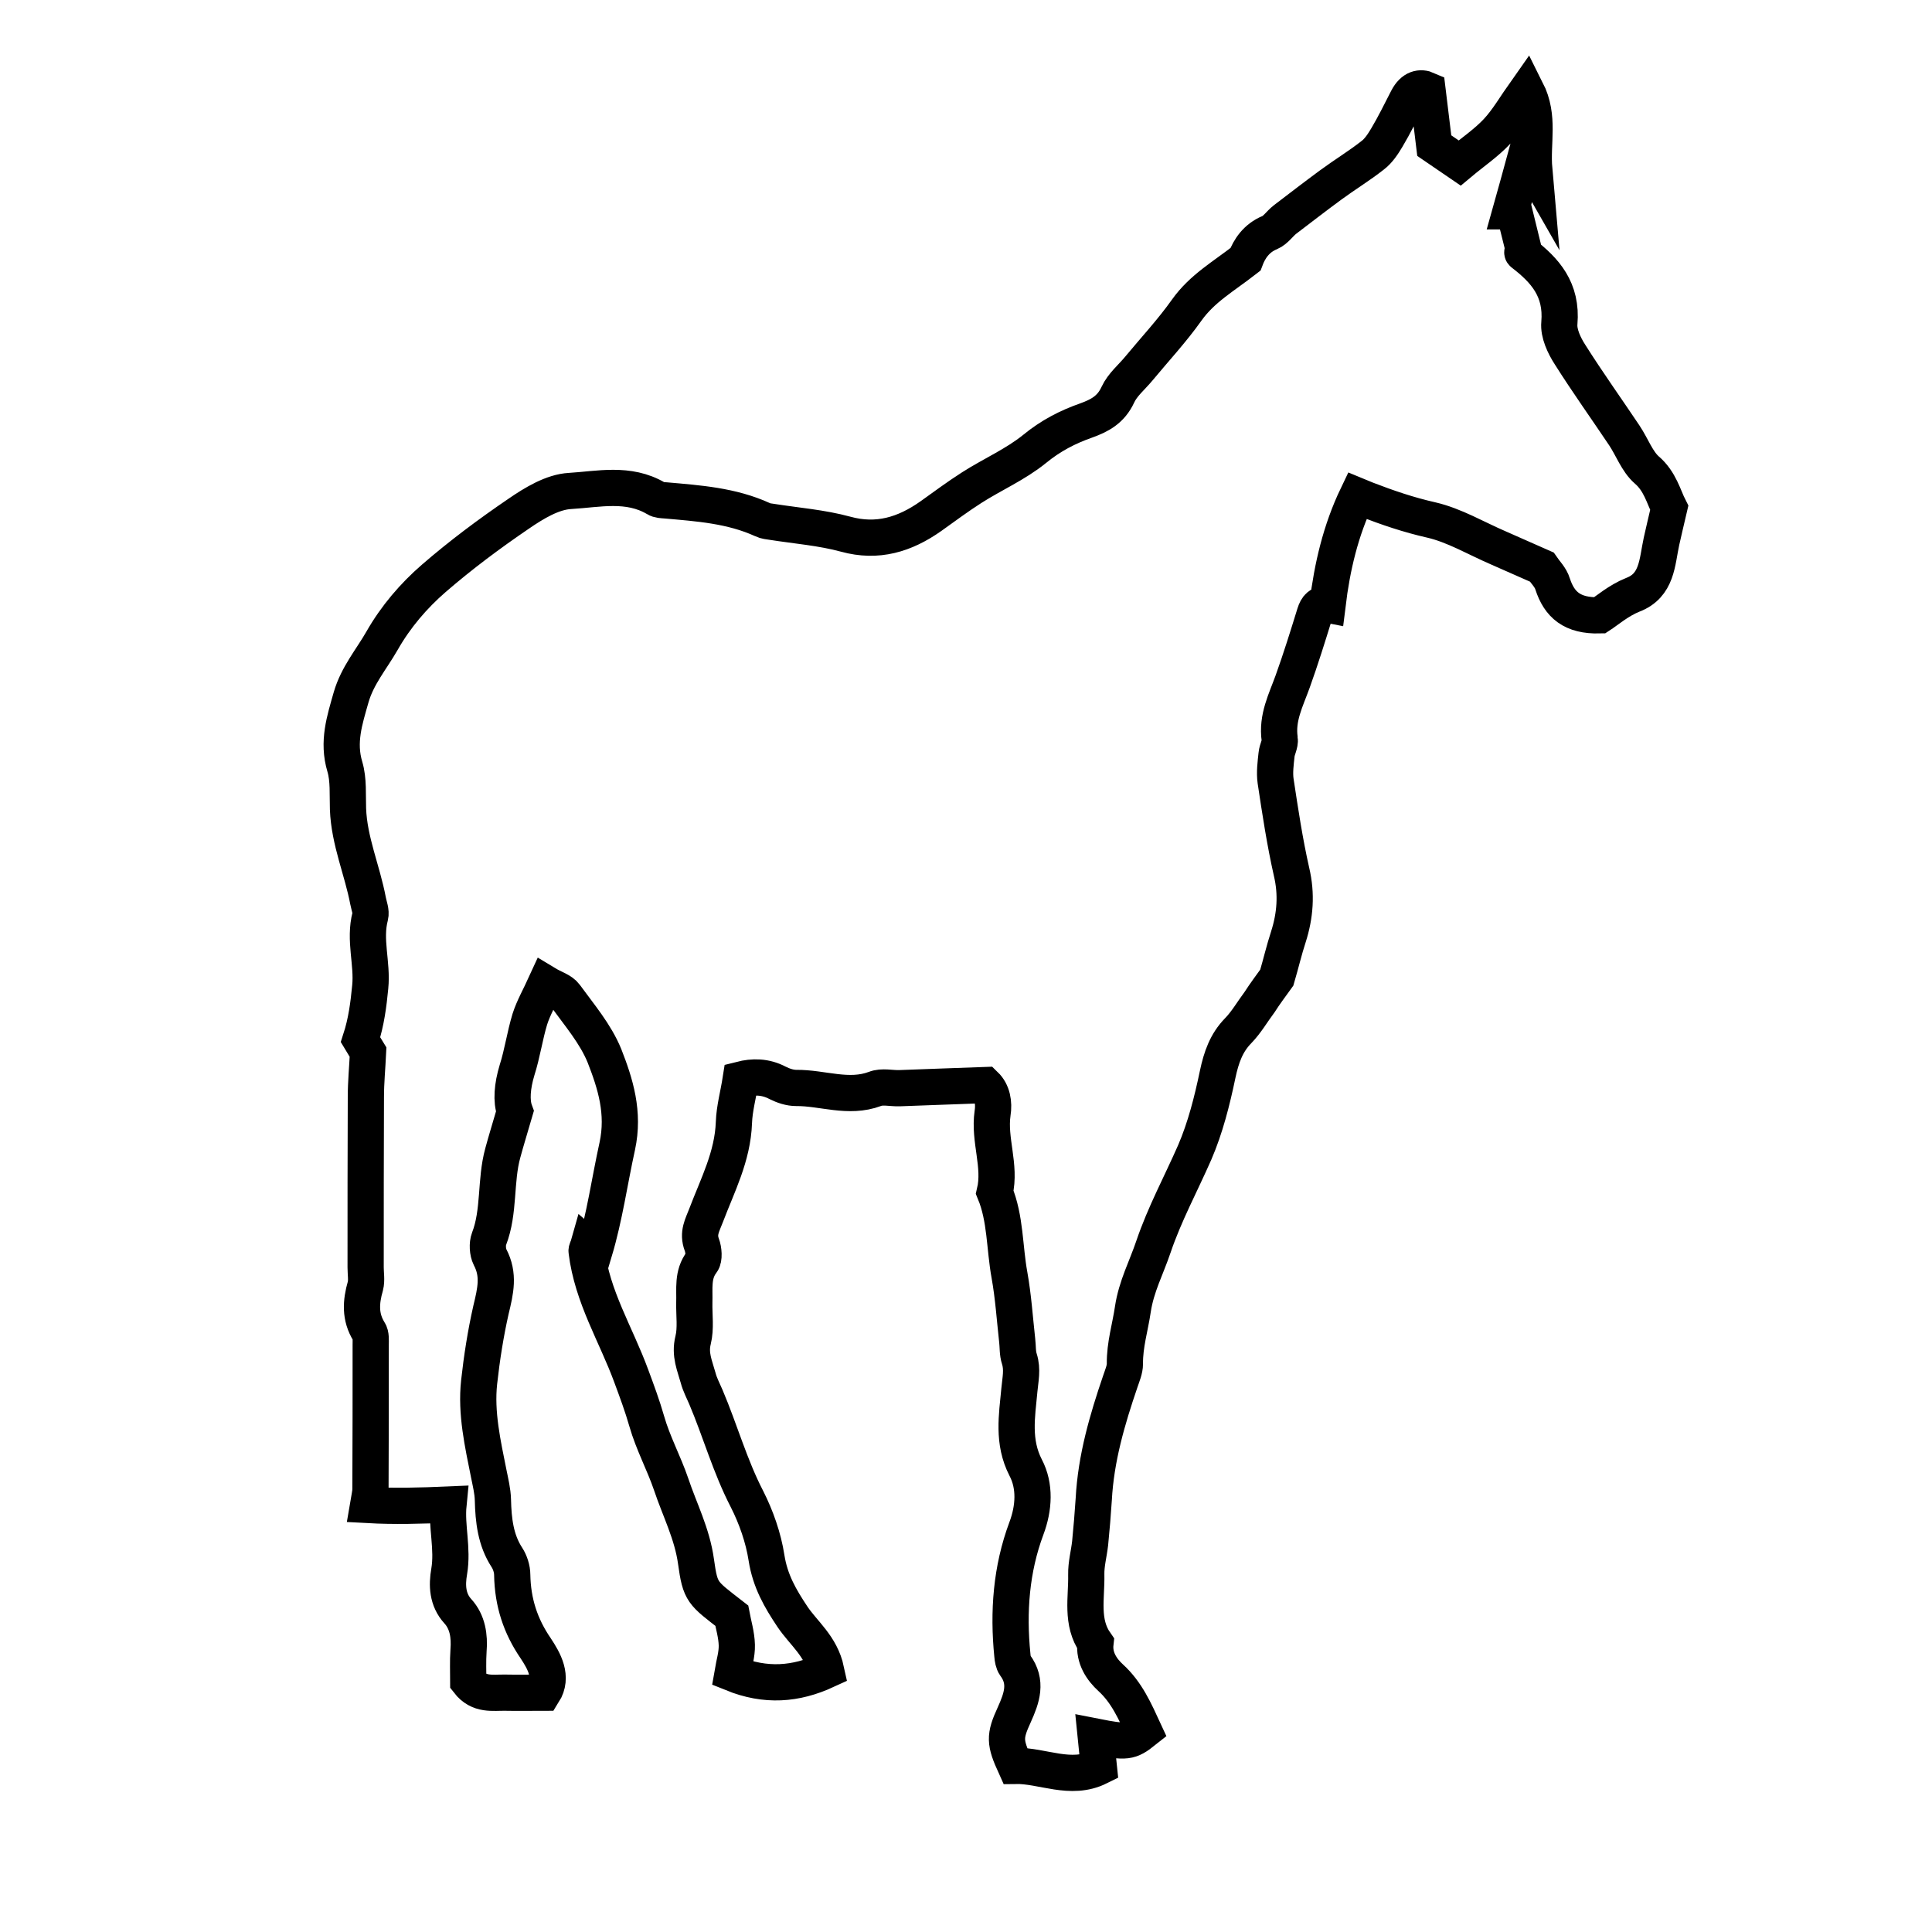 <?xml version="1.0" encoding="utf-8"?>
<!-- Generator: Adobe Illustrator 27.0.0, SVG Export Plug-In . SVG Version: 6.00 Build 0)  -->
<svg version="1.1" id="Capa_1" xmlns="http://www.w3.org/2000/svg" xmlns:xlink="http://www.w3.org/1999/xlink" x="0px" y="0px"
	 viewBox="0 0 800 800" style="enable-background:new 0 0 800 800;" xml:space="preserve">
<style type="text/css">
	.st0{display:none;fill:none;}
	.st1{display:none;}
	.st2{display:inline;}
	.st3{display:inline;fill-rule:evenodd;clip-rule:evenodd;}
	.st4{fill:none;stroke:#000000;stroke-width:15;stroke-miterlimit:10;}
</style>
<rect id="Icons" x="-7675" y="-4600.7" class="st0" width="16000" height="10000"/>
<g id="Icons1" class="st1">
	<g id="Strike" class="st2">
	</g>
	<g id="H1" class="st2">
	</g>
	<g id="H2" class="st2">
	</g>
	<g id="H3" class="st2">
	</g>
	<g id="list-ul" class="st2">
	</g>
	<g id="hamburger-1" class="st2">
	</g>
	<g id="hamburger-2" class="st2">
	</g>
	<g id="list-ol" class="st2">
	</g>
	<g id="list-task" class="st2">
	</g>
	<g id="trash" class="st2">
	</g>
	<g id="vertical-menu" class="st2">
	</g>
	<g id="horizontal-menu" class="st2">
	</g>
	<g id="sidebar-2" class="st2">
	</g>
	<g id="Pen" class="st2">
	</g>
	<g id="Pen1" class="st2">
	</g>
	<g id="clock" class="st2">
	</g>
	<g id="external-link" class="st2">
	</g>
	<g id="hr" class="st2">
	</g>
	<g id="info" class="st2">
	</g>
	<g id="warning" class="st2">
	</g>
	<g id="plus-circle" class="st2">
	</g>
	<g id="minus-circle" class="st2">
	</g>
	<g id="vue" class="st2">
	</g>
	<g id="cog" class="st2">
	</g>
	<g id="logo" class="st2">
	</g>
	<g id="radio-check" class="st2">
	</g>
	<g id="eye-slash" class="st2">
	</g>
	<g id="eye" class="st2">
	</g>
	<g id="toggle-off" class="st2">
	</g>
	<g id="shredder" class="st2">
	</g>
	<g id="spinner--loading--dots-" class="st2">
	</g>
	<g id="react" class="st2">
	</g>
	<g id="check-selected" class="st2">
	</g>
	<path id="duck" class="st3" d="M5342.6-2680.8c0,0,25.7,10.4,24.8,36.1c-0.9,25.8-83.2,37-83.2,138.7s113.7,181.6,240.2,181.6
		s298.4-74.1,298.4-222.9c0-249.7-18.9-76.7-216-76.7c-65.4,0-77.1-22.3-66.8-35.1c48.9-60.1,66.8-218.1-92.8-218.1
		c-104.1,2.2-129.2,86.8-129.1,107.3c0.1,14.4-15.1,19.3-91.4,16.3C5207.7-2683.1,5342.6-2680.8,5342.6-2680.8L5342.6-2680.8z
		 M5389.7-2810.4c13.8,0,25,11.2,25,25s-11.2,25-25,25s-25-11.2-25-25S5375.9-2810.4,5389.7-2810.4L5389.7-2810.4z"/>
	<g id="turn-off" class="st2">
	</g>
	<g id="code-block" class="st2">
	</g>
	<g id="user" class="st2">
	</g>
	<g id="coffee-bean" class="st2">
	</g>
	<g id="coffee-beans" class="st2">
		<g id="coffee-bean1">
		</g>
	</g>
	<g id="coffee-bean-filled" class="st2">
	</g>
	<g id="coffee-beans-filled" class="st2">
		<g id="coffee-bean2">
		</g>
	</g>
	<g id="clipboard" class="st2">
	</g>
	<g id="clipboard-paste" class="st2">
	</g>
	<g id="clipboard-copy" class="st2">
	</g>
	<g id="Layer1" class="st2">
	</g>
</g>
<rect id="Icons_00000017477142048660806760000014380381230122162109_" x="-7675" y="-4600.7" class="st0" width="16000" height="10000"/>
<g id="Icons1_00000176007978132464120210000011148944937279409561_" class="st1">
	<g id="Strike_00000084503346366058637870000002749406352471661716_" class="st2">
	</g>
	<g id="H1_00000002344365744257177140000004120509827304552090_" class="st2">
	</g>
	<g id="H2_00000075847307206274889070000009260989314997926281_" class="st2">
	</g>
	<g id="H3_00000165914196913155785290000005165239736224541098_" class="st2">
	</g>
	<g id="list-ul_00000148652142628462077670000007243258621984827806_" class="st2">
	</g>
	<g id="hamburger-1_00000065776119955210720280000002782925973534458498_" class="st2">
	</g>
	<g id="hamburger-2_00000087412858358016761720000011290474527480351637_" class="st2">
	</g>
	<g id="list-ol_00000040565876527759827770000007995091693772965043_" class="st2">
	</g>
	<g id="list-task_00000113318692273486208320000000392090328397766542_" class="st2">
	</g>
	<g id="trash_00000109726572990498641680000005814020488111754892_" class="st2">
	</g>
	<g id="vertical-menu_00000047039486638735513920000014379630193661307015_" class="st2">
	</g>
	<g id="horizontal-menu_00000101067527266965370580000012983041033545491594_" class="st2">
	</g>
	<g id="sidebar-2_00000101097972365670879720000001058767037652611760_" class="st2">
	</g>
	<g id="Pen_00000070835578333197350430000017256414864465926045_" class="st2">
	</g>
	<g id="Pen1_00000063620196868255489320000014440239595665271211_" class="st2">
	</g>
	<g id="clock_00000102523425890020776170000013940188578427137683_" class="st2">
	</g>
	<g id="external-link_00000170974570323118803320000003856658832253539217_" class="st2">
	</g>
	<g id="hr_00000083796824245573080260000013514533860791436934_" class="st2">
	</g>
	<g id="info_00000000939144689315522090000007225345073393296059_" class="st2">
	</g>
	<g id="warning_00000120524099676395343830000006793531302720331429_" class="st2">
	</g>
	<g id="plus-circle_00000034792988241355841290000003536289025086415771_" class="st2">
	</g>
	<g id="minus-circle_00000167379800487216966920000012735685156178221961_" class="st2">
	</g>
	<g id="vue_00000008143910316719267850000014886026657488526524_" class="st2">
	</g>
	<g id="cog_00000164498695180343176850000014123717897447710338_" class="st2">
	</g>
	<g id="logo_00000129170388160533924460000016678621746533523115_" class="st2">
	</g>
	<g id="radio-check_00000000908904389546283040000011685815034876807562_" class="st2">
	</g>
	<g id="eye-slash_00000165923284956652442270000008570774134688880777_" class="st2">
	</g>
	<g id="eye_00000136405293814347510100000018430090083186372779_" class="st2">
	</g>
	<g id="toggle-off_00000107546698844082645070000001429812466111781026_" class="st2">
	</g>
	<g id="shredder_00000069386816647241476300000017614578835985425592_" class="st2">
	</g>
	<g id="spinner--loading--dots-_00000051342087003925453250000001987932971947406753_" class="st2">
	</g>
	<g id="react_00000021082184504056901890000015052957001435273647_" class="st2">
	</g>
	<g id="check-selected_00000183212870031730410540000013502000658064328111_" class="st2">
	</g>
	<path id="duck_00000150074869375371463450000001557576768796453784_" class="st3" d="M5342.6-2680.8c0,0,25.7,10.4,24.8,36.1
		c-0.9,25.8-83.2,37-83.2,138.7s113.7,181.6,240.2,181.6s298.4-74.1,298.4-222.9c0-249.7-18.9-76.7-216-76.7
		c-65.4,0-77.1-22.3-66.8-35.1c48.9-60.1,66.8-218.1-92.8-218.1c-104.1,2.2-129.2,86.8-129.1,107.3c0.1,14.4-15.1,19.3-91.4,16.3
		C5207.7-2683.1,5342.6-2680.8,5342.6-2680.8L5342.6-2680.8z M5389.7-2810.4c13.8,0,25,11.2,25,25s-11.2,25-25,25s-25-11.2-25-25
		S5375.9-2810.4,5389.7-2810.4L5389.7-2810.4z"/>
	<g id="turn-off_00000111879015371836509450000001250914448965870986_" class="st2">
	</g>
	<g id="code-block_00000161609249460767713670000008177910362921346469_" class="st2">
	</g>
	<g id="user_00000161625609406279774170000008609774115678211484_" class="st2">
	</g>
	<g id="coffee-bean_00000114058435824439587600000017884161513447759537_" class="st2">
	</g>
	<g id="coffee-beans_00000127726145530718227900000005977348284557472444_" class="st2">
		<g id="coffee-bean1_00000172401771169861728320000001629664222360597929_">
		</g>
	</g>
	<g id="coffee-bean-filled_00000082353661354989625630000002825646577566603923_" class="st2">
	</g>
	<g id="coffee-beans-filled_00000160883031718210458340000008192698974002480805_" class="st2">
		<g id="coffee-bean2_00000068673452370791411420000002583612242497123755_">
		</g>
	</g>
	<g id="clipboard_00000031202337762410409590000010440249280098496409_" class="st2">
	</g>
	<g id="clipboard-paste_00000058573907513865008950000004645276101284609435_" class="st2">
	</g>
	<g id="clipboard-copy_00000065068245372402649810000002317224578681301163_" class="st2">
	</g>
	<g id="Layer1_00000021093400911877630500000014064837387017811342_" class="st2">
	</g>
</g>
<rect id="Icons_00000019676983773408500810000011283380012441030025_" x="-7675" y="-4600.7" class="st0" width="16000" height="10000"/>
<g>
	<g id="ldEPBE_1_">
		<g>
			<g>
				<path class="st4" d="M528.7,404.8c1.7-5.8,3-11.4,4.8-16.9c2.8-8.8,3.5-17.6,1.3-26.9c-2.8-12.4-4.7-25-6.6-37.6
					c-0.5-3.5,0-7.3,0.4-11c0.2-2.1,1.6-4.4,1.3-6.3c-1.3-8.9,2.6-16.2,5.4-24c3.3-9.2,6.2-18.5,9.1-27.9c0.9-2.9,2.2-4.4,5.3-3.8
					c1.9-15.6,5.4-30.7,12.3-45.1c1.2,0.5,2.5,1,3.7,1.5c8.8,3.4,17.6,6.4,26.9,8.5c9.6,2.2,18.6,7.6,27.9,11.6
					c5.9,2.6,11.8,5.2,17.9,7.9c1.5,2.2,3.7,4.3,4.5,7c2.8,8.6,8.1,13.3,19.5,13c2.8-1.8,7.9-6.2,13.7-8.5
					c10.2-3.9,10-13.5,11.9-22.2c0.9-4.1,1.9-8.2,3.2-13.8c-2.3-4.5-3.8-11-9.3-15.7c-4-3.5-6.1-9.5-9.3-14.3
					c-7.5-11.2-15.3-22.1-22.5-33.5c-2.4-3.7-4.8-8.8-4.4-13c1.2-14-6-21.9-15.1-28.9c-0.3-0.2-0.5-0.6,0.4-1.2
					c-1.3-5.4-2.7-10.7-4-16.1c-0.5,0-1-0.1-1.5-0.1c2.1-7.5,4.2-15,6.4-23.1c1,1.7,1.8,3,3.4,5.8c-1-11.4,2.4-21.6-3.2-32.7
					c-4.6,6.5-7.9,12.3-12.2,16.9c-4.5,4.8-10,8.5-15.5,13.1c-3.4-2.3-7-4.8-10.5-7.2c-0.9-7.6-1.8-14.9-2.8-23.1
					c-2.9-1.3-6-0.7-8.3,3.7c-2.8,5.4-5.4,10.8-8.5,16c-1.6,2.7-3.5,5.6-5.9,7.4c-5.6,4.4-11.7,8.1-17.4,12.3
					c-6.4,4.7-12.6,9.5-18.9,14.3c-2.2,1.7-3.9,4.4-6.3,5.4c-5.6,2.3-8.5,6.8-10.1,11.1c-9.1,7.1-17.9,12-24.3,21
					c-6.1,8.6-13.2,16.2-19.9,24.3c-2.9,3.5-6.7,6.6-8.6,10.7c-2.9,6.3-7.6,8.7-13.1,10.7c-7.7,2.7-14.7,6.3-21.4,11.8
					c-7.9,6.4-17.4,10.5-26,16c-5.8,3.7-11.3,7.8-16.9,11.8c-10.9,7.7-22.2,11.1-35.3,7.5c-9.9-2.7-20.3-3.5-30.5-5.1
					c-1.3-0.2-2.7-0.3-3.9-0.9c-12.9-5.9-26.6-6.8-40.2-8c-1.3-0.1-2.8-0.1-3.9-0.8c-11.5-6.8-23.9-3.8-35.7-3.1
					c-7.2,0.4-14.8,5-21.2,9.4c-12.2,8.3-24,17.1-35.2,26.8c-8.3,7.2-15.7,15.8-21.4,25.8c-4.4,7.7-10.2,14.4-12.8,23.4
					c-2.7,9.5-5.7,18.5-2.6,28.8c1.6,5.4,1.1,11.6,1.3,17.5c0.5,13.3,5.9,25.3,8.3,38c0.4,2.1,1.4,4.5,0.9,6.4
					c-2.6,9.8,1,19.5,0,29.3c-0.7,7.2-1.6,14.4-4,21.8c1.1,1.8,2.1,3.6,3.1,5.2c-0.3,6.3-0.9,12.4-0.9,18.6
					c-0.1,23.5-0.1,47-0.1,70.5c0,2.6,0.5,5.3-0.1,7.7c-1.9,6.6-2.3,12.8,1.5,18.9c0.9,1.3,0.7,3.6,0.7,5.4c0,19.9,0,39.8-0.1,59.8
					c0,1.8-0.5,3.6-1,6.6c10.9,0.6,21.8,0.3,33.3-0.2c-0.9,9.1,1.9,18.2,0.3,27.7c-1,5.7-0.8,11.7,3.6,16.5c4,4.4,4.9,10.2,4.4,16.3
					c-0.3,4.4-0.1,8.8-0.1,12.8c4.5,5.8,10.1,4.5,15.4,4.6c5,0.1,9.9,0,15.7,0c4.1-6.5,0.3-13.1-3.2-18.4c-6.3-9.2-9.5-19-9.7-30.4
					c0-2.4-0.9-5.2-2.2-7.2c-4.7-7.2-5.6-15.4-5.8-23.9c-0.1-3.6-1-7.2-1.7-10.7c-2.5-12.5-5.4-25.2-4-38c1.1-10,2.7-20.2,4.9-29.9
					c1.9-7.9,3.5-14.5-0.4-21.9c-1-2-1.2-5.4-0.4-7.5c4.4-11.4,2.5-24,5.7-35.6c1.4-5.2,3-10.3,5-17.2c-1.6-4.3-1.1-10.5,0.9-17.1
					c2.2-6.9,3.2-14.2,5.3-21.1c1.5-4.7,4-9,6.6-14.7c3.3,2,6.5,2.8,8.1,5c5.8,8,12.5,15.8,16.2,24.9c4.5,11.5,8.3,23.5,5.3,37.4
					c-3.2,14.5-5.2,29.2-9.5,43.6c-1.1-0.8-1.8-1.4-2.6-2.1c-0.2,0.7-0.7,1.4-0.6,2c2.3,18.9,12.2,34.5,18.5,51.7
					c2.3,6.2,4.6,12.4,6.4,18.7c2.6,9.1,7.1,17.3,10.1,26.1c3.5,10.5,8.7,20.4,10.3,32c1.8,13,2.6,12.9,14.8,22.4
					c0.7,3.7,2,8,2.1,12.2c0.1,3.8-1.1,7.6-1.8,11.7c13.8,5.6,26.2,4.6,38.8-1.2c-2.2-10.2-9.4-15.4-14-22.3
					c-5-7.5-9.2-14.7-10.7-24.3c-1.3-8.4-4.3-16.9-8.1-24.4c-7-13.5-11.1-28.3-17-42.2c-1.1-2.6-2.5-5.2-3.2-7.9
					c-1.4-5.1-3.6-9.7-2.1-15.7c1.2-4.8,0.4-10.3,0.5-15.4c0.2-5.8-0.9-11.7,3.1-16.9c1.1-1.4,0.8-5.1,0-7.2
					c-1.8-4.8,0.2-8,1.8-12.2c4.7-12.4,11-24.3,11.5-38.4c0.2-5.8,1.8-11.4,2.8-17.8c5.1-1.3,10.2-1.3,15.3,1.4
					c2.4,1.2,5.1,2.1,7.7,2.1c10.9-0.1,21.6,4.5,32.6,0.4c3-1.2,6.7-0.2,10.1-0.3c11.7-0.4,23.4-0.9,35.5-1.3
					c3,2.9,3.8,7.3,3.1,11.7c-1.6,11,3.5,21.7,0.9,32.7c4.5,10.9,4,22.8,6.1,34.3c1.6,8.9,2.2,18.1,3.2,27.1
					c0.3,2.5,0.1,5.2,0.9,7.6c1.4,4.4,0.4,8.5,0,12.9c-1,10.7-2.9,21.4,2.6,32.1c4,7.6,3.5,16.7,0.3,25.2
					c-6.3,16.9-7.6,34.5-5.8,52.5c0.1,1.4,0.4,3.1,1.1,4.1c5.2,7,2.8,13.6-0.3,20.5c-4.2,9.1-4,11.5,0.4,21.2
					c11.3-0.2,22.9,6.3,34.6,0.5c-0.5-4.7-0.9-8.5-1.3-12.6c12.7,2.5,14.1,2.3,20-2.4c-3.7-8-7.1-15.9-13.8-22
					c-3.6-3.3-7-8.1-6.3-14.3c-6.1-8.7-3.6-18.8-3.8-28.4c-0.1-4.3,1.1-8.6,1.6-13c0.6-6.1,1.1-12.1,1.5-18.2c0.9-17,5.6-33,11-48.8
					c0.8-2.4,1.9-4.9,1.9-7.3c-0.1-7.8,2.2-15.1,3.3-22.6c1.4-9.4,5.6-17.2,8.5-25.8c4.6-13.6,11.4-26.1,17.1-39.1
					c4.4-10.2,7.2-21.3,9.5-32.3c1.5-7.1,3.6-13.1,8.5-18.1c3.4-3.5,5.9-7.9,8.9-11.9C523.7,411.6,526.4,408,528.7,404.8z"/>
			</g>
		</g>
	</g>
</g>
</svg>
